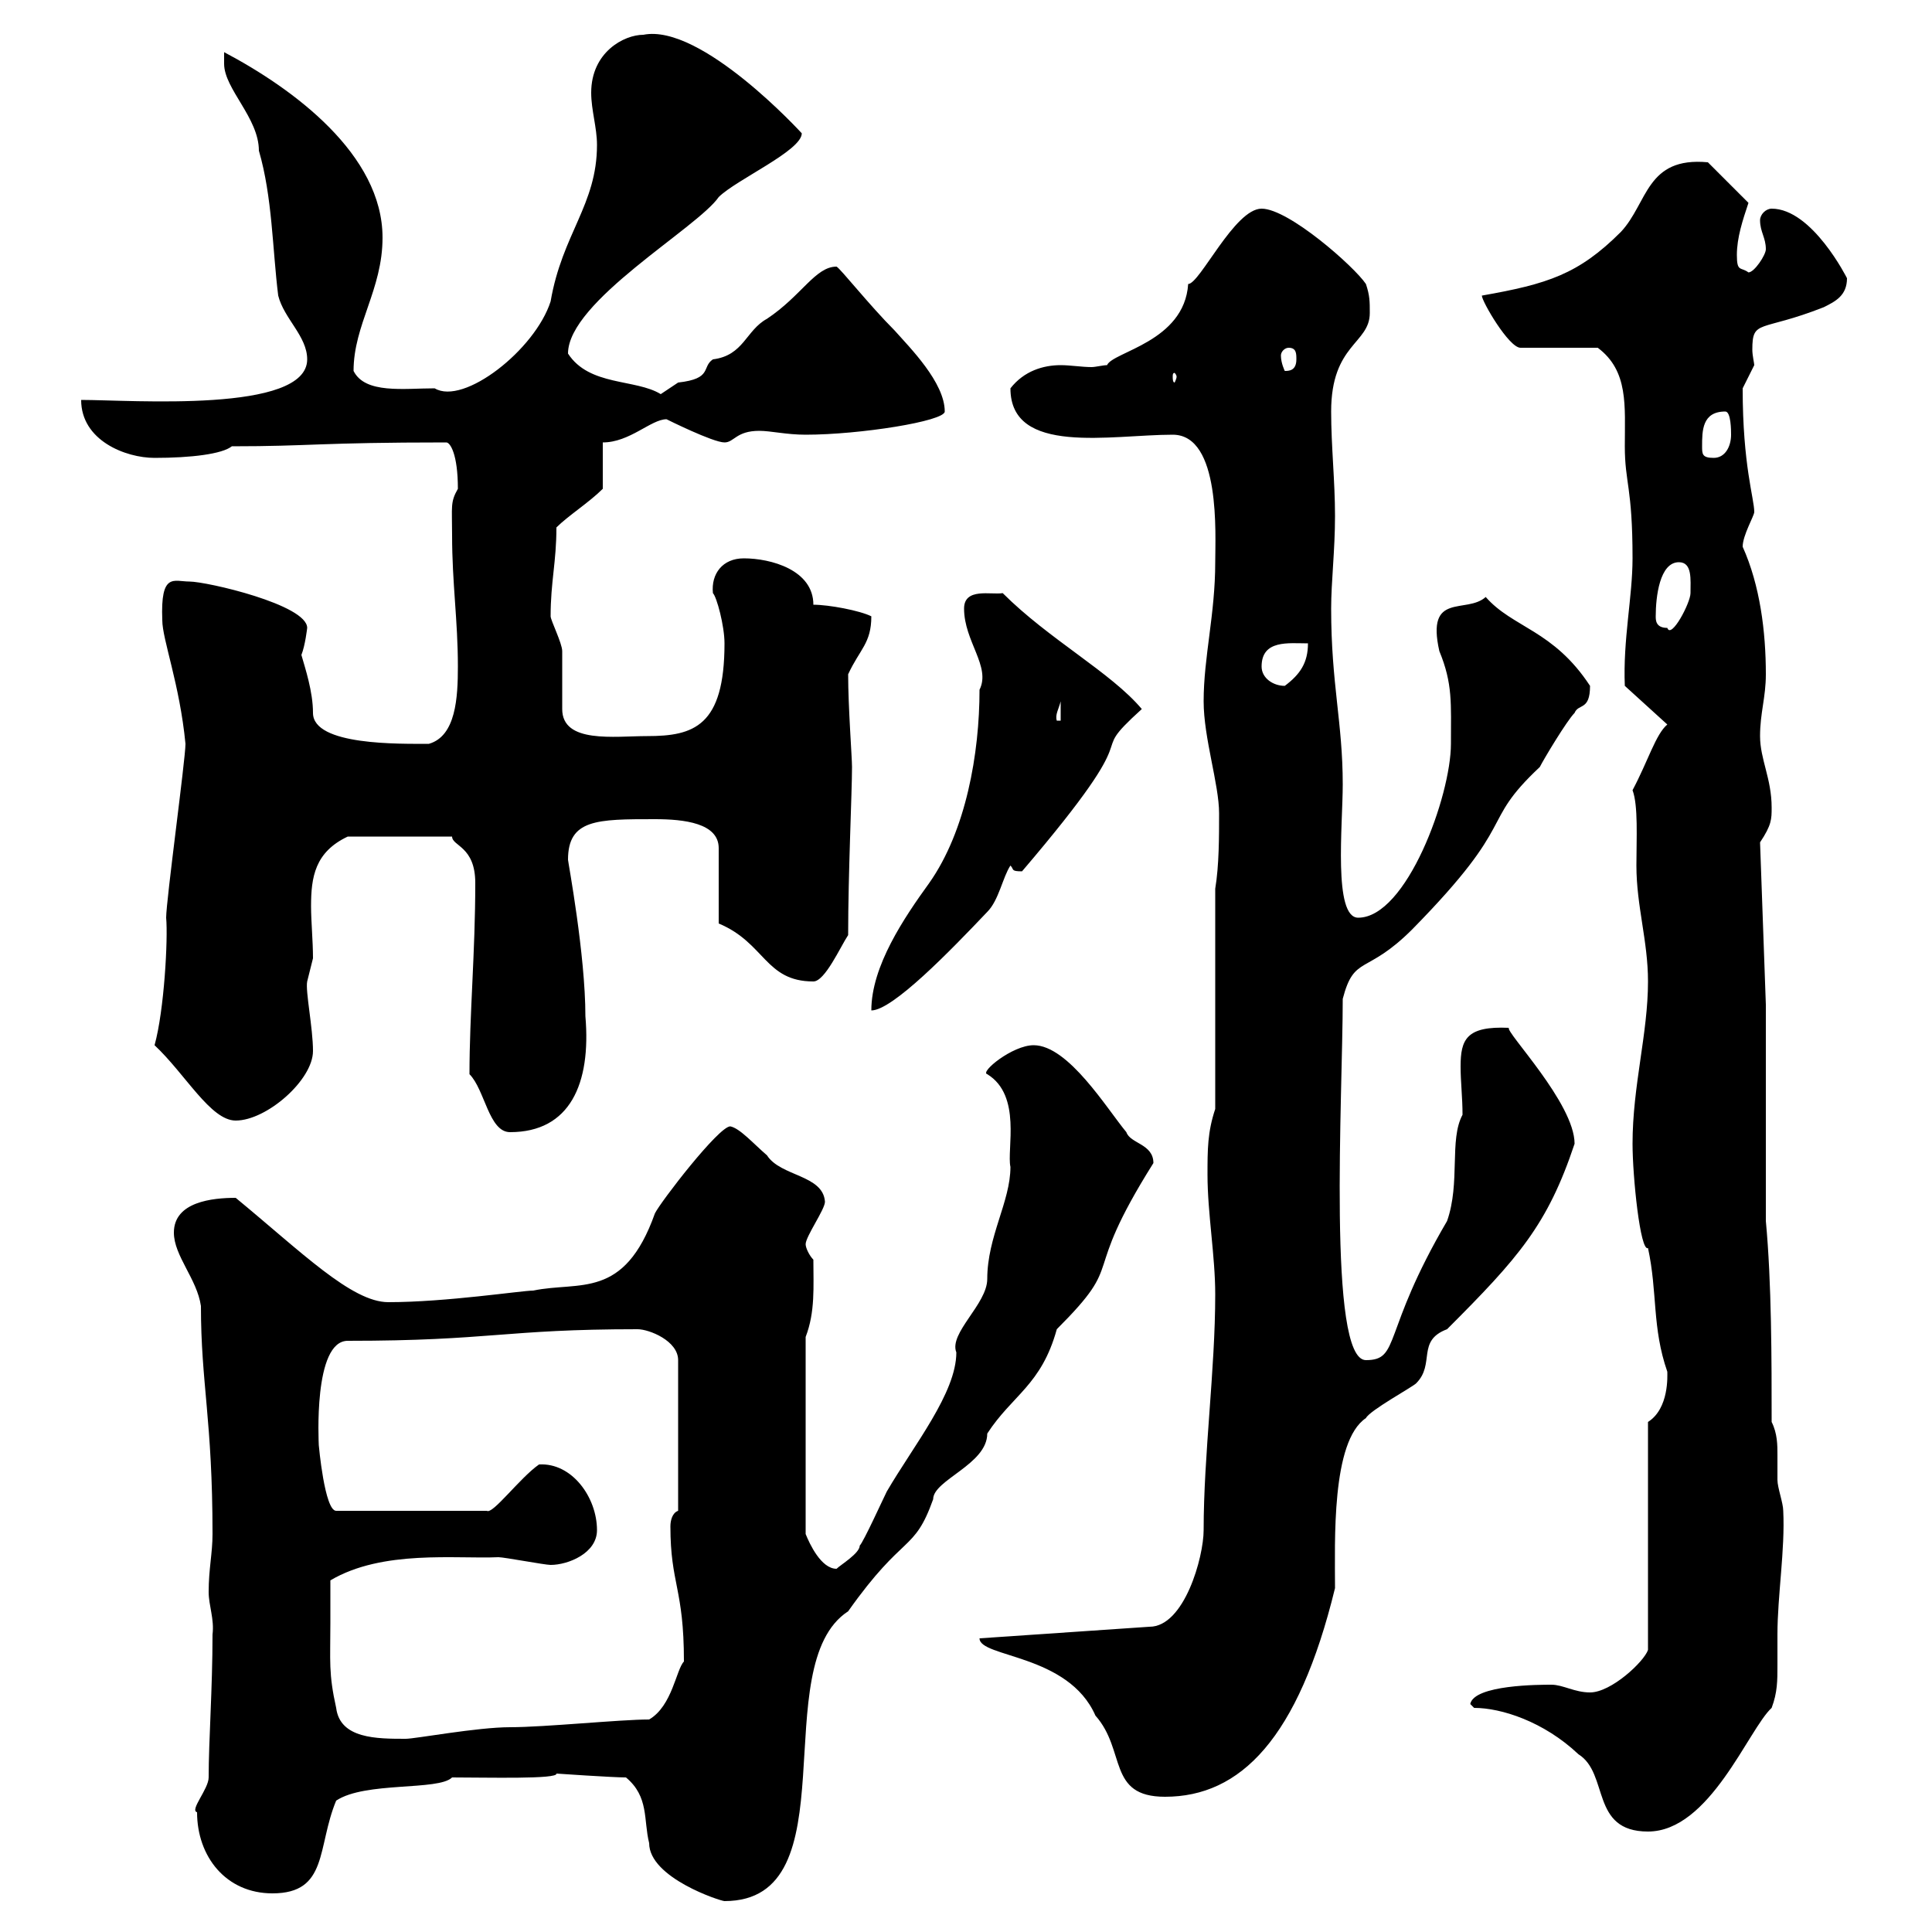 <svg xmlns="http://www.w3.org/2000/svg" xmlns:xlink="http://www.w3.org/1999/xlink" width="300" height="300"><path d="M97.20 276C100.80 279 99.90 282.60 100.80 286.20C100.80 291.60 111.90 295.20 112.50 295.20C132.30 295.20 118.80 258.60 131.70 250.20C140.40 237.90 141.90 241.20 144.90 232.80C144.90 229.80 153.30 227.40 153.30 222.60C157.20 216.60 161.70 215.10 164.10 206.40C175.20 195.30 167.40 199.20 179.10 180.60C179.10 177.60 175.50 177.60 174.90 175.80C171.90 172.20 165.90 162.30 160.50 162.30C157.20 162.30 152.10 166.50 153.30 166.80C158.70 170.10 156.30 178.50 156.90 181.20C156.90 186.60 153.30 192 153.30 198.60C153.30 202.50 147.30 207 148.50 210C148.50 216.30 141.90 224.40 137.70 231.60C137.10 232.80 134.10 239.40 133.50 240C133.50 241.20 130.50 243 129.90 243.60C127.50 243.60 125.70 239.70 125.10 238.20L125.10 207.60C126.60 203.70 126.30 199.80 126.30 195.60C125.70 195 125.10 193.80 125.10 193.20C125.10 192 128.10 187.80 128.10 186.60C127.80 182.40 121.20 182.70 119.10 179.40C117 177.60 114.90 175.20 113.40 174.90C111.60 174.90 102.60 186.60 101.70 188.40C96.90 201.90 90 198.90 82.80 200.40C81 200.40 69.30 202.20 60.30 202.20C54.60 202.20 46.80 194.40 36.60 186C33 186 27 186.60 27 191.40C27 195 30.60 198.60 31.20 202.80C31.20 214.80 33 220.50 33 238.20C33 241.20 32.40 243.60 32.40 247.20C32.40 249.30 33.30 251.40 33 253.80C33 262.20 32.40 270.30 32.40 276C32.40 277.80 29.40 281.10 30.60 281.40C30.60 288.30 35.10 294 42.30 294C51 294 49.20 286.80 52.20 279.60C56.70 276.60 68.10 278.10 70.20 276C75.60 276 86.70 276.30 86.40 275.40C86.40 275.40 95.10 276 97.20 276ZM228.30 264.60C228.30 264.60 228.90 265.20 228.90 265.20C233.10 265.20 239.70 267.30 245.10 272.40C249.90 275.40 246.90 284.40 255.90 284.40C265.50 284.40 271.50 268.50 275.10 265.20C276 262.80 276 261 276 258.60C276 257.40 276 255.60 276 253.80C276 247.80 277.20 240.60 276.90 234.60C276.90 233.40 276 231 276 229.80C276 228.90 276 227.40 276 225.90C276 224.40 276 222.60 275.10 220.80C275.10 211.20 275.10 199.20 274.20 189.60L274.20 156L273.30 130.80C275.10 128.10 275.10 127.20 275.10 125.40C275.10 120.90 273.30 117.90 273.30 114.30C273.30 110.70 274.20 108.30 274.20 104.70C274.20 98.10 273.30 90.90 270.60 84.90C270.60 83.10 272.40 80.10 272.40 79.50C272.40 77.40 270.60 72.30 270.60 60.30C270.60 60.30 272.40 56.70 272.40 56.70C272.40 56.40 272.10 55.20 272.10 54.30C272.10 49.50 273.30 51.60 283.20 47.70C285 46.80 286.80 45.90 286.80 43.20C286.80 43.20 281.40 32.40 275.10 32.40C274.20 32.40 273.30 33.30 273.30 34.20C273.30 36 274.20 36.90 274.20 38.70C274.20 39.60 272.40 42.30 271.50 42.30C270.30 41.40 269.70 42.30 269.70 39.60C269.70 36.90 270.60 34.20 271.50 31.50L265.20 25.20C255.60 24.30 255.90 31.50 251.70 36C245.10 42.60 240.30 44.10 230.10 45.90C230.10 46.80 234.30 54 236.10 54L248.10 54C252.90 57.60 252.30 63 252.30 69.30C252.30 75 253.50 75.60 253.50 86.70C253.50 92.70 252 99.30 252.30 106.50L258.90 112.50C257.10 114 255.90 118.20 253.50 122.70C254.40 125.10 254.10 130.20 254.10 134.40C254.10 140.70 255.90 146.10 255.90 152.40C255.90 160.50 253.50 168.60 253.50 177.60C253.50 182.70 254.70 194.40 255.90 193.80C257.40 200.70 256.50 206.10 258.90 213C258.90 213.60 259.20 218.70 255.90 220.80L255.90 256.20C255.30 258 250.20 262.80 246.90 262.80C244.50 262.80 242.70 261.60 240.90 261.60C239.10 261.60 228.90 261.60 228.30 264.60ZM152.10 254.40C152.10 257.40 165.90 256.80 170.10 266.40C174.90 271.80 171.90 279 180.90 279C192.60 279 201.60 270 207.30 246.60C207.30 239.40 206.70 223.80 212.10 220.20C212.70 219 219.30 215.40 219.90 214.80C222.90 211.80 219.90 208.20 224.70 206.40C235.80 195.30 240.30 190.20 244.50 177.60C244.50 171.30 233.70 160.20 234.30 159.60C227.70 159.30 226.80 161.40 226.80 165.60C226.80 168 227.10 170.40 227.10 173.10C225 177 226.80 183.60 224.70 189.60C214.50 207 217.50 211.20 212.10 211.20C206.10 211.20 208.50 170.10 208.50 155.10C210.30 148.20 212.10 151.50 219.30 144.30C236.10 127.20 229.50 128.10 239.10 119.10C239.70 117.90 243.30 111.90 244.50 110.70C245.10 109.20 246.90 110.40 246.90 106.50C241.20 97.80 234.90 97.50 230.70 92.70C227.70 95.40 221.40 91.80 223.50 101.10C225.60 106.20 225.30 109.20 225.30 115.50C225.30 123.60 218.40 142.50 210.90 142.50C207 142.50 208.50 128.10 208.50 121.80C208.50 112.20 206.70 106.20 206.70 94.50C206.70 90.30 207.30 85.50 207.30 80.10C207.30 74.70 206.70 69.30 206.70 63.90C206.70 53.40 212.70 53.40 212.70 48.60C212.70 46.80 212.70 45.90 212.10 44.10C210.30 41.40 200.10 32.40 195.90 32.40C191.70 32.40 186.30 44.10 184.50 44.10C183.90 53.10 172.80 54.60 171.90 56.70C171.30 56.70 170.10 57 169.50 57C168 57 166.20 56.70 164.70 56.70C162 56.70 159 57.60 156.90 60.30C156.90 70.80 172.50 67.50 182.10 67.50C189.60 67.50 188.70 83.10 188.70 87.30C188.70 95.40 186.90 102 186.90 108.90C186.90 114.60 189.30 121.80 189.30 126.30C189.30 129.90 189.30 134.40 188.70 138L188.70 172.20C187.50 175.80 187.50 178.50 187.50 182.40C187.50 188.40 188.70 195 188.70 201C188.70 212.70 186.90 225.90 186.90 237.60C186.90 241.80 183.90 252.60 178.50 252.60L152.10 254.40C152.10 254.40 152.10 254.40 152.10 254.40ZM51.30 252C51.30 250.80 51.30 246.60 51.30 245.40C59.40 240.60 70.80 242.10 77.40 241.80C78.30 241.80 84.60 243 85.50 243C88.20 243 92.70 241.20 92.70 237.60C92.70 232.50 88.80 227.10 83.70 227.40C80.70 229.50 76.50 235.20 75.60 234.60L52.20 234.60C50.40 234.60 49.50 224.40 49.50 224.40C49.50 224.10 48.60 208.20 54 208.20C76.20 208.20 78.30 206.40 99 206.40C100.80 206.40 105.30 208.20 105.30 211.20L105.30 234.60C104.40 234.90 104.10 236.10 104.10 237C104.10 246 106.20 246.60 106.20 258C105 259.20 104.40 264.90 100.80 267C96.30 267 84.60 268.20 79.20 268.20C74.10 268.20 64.50 270 63 270C58.50 270 52.80 270 52.20 265.20C51 259.80 51.30 258 51.30 252ZM72.90 166.80C75.30 169.20 75.90 175.80 79.20 175.80C88.50 175.80 91.80 168.30 90.90 157.80C90.90 148.20 88.20 133.80 88.20 133.50C88.20 127.20 92.70 127.20 101.70 127.20C106.20 127.20 111.60 127.80 111.60 131.70L111.60 143.40C118.80 146.40 118.80 152.40 126.30 152.40C128.10 152.40 130.50 147 131.70 145.20C131.70 135.60 132.30 123 132.30 119.10C132.30 117.60 131.70 109.80 131.70 104.70C133.50 100.80 135.30 99.90 135.30 95.70C133.50 94.80 128.70 93.90 126.30 93.90C126.30 88.50 119.70 86.70 115.50 86.70C112.20 86.70 110.40 89.10 110.70 92.10C111.30 92.70 112.50 97.20 112.50 99.90C112.50 112.80 107.70 114.30 100.50 114.30C95.40 114.30 87.30 115.50 87.30 110.10C87.30 108.90 87.30 101.70 87.30 101.10C87.30 99.90 85.50 96.30 85.50 95.70C85.50 90.30 86.40 87.30 86.40 81.90C88.20 80.10 91.50 78 93.60 75.90L93.60 68.70C97.80 68.70 101.10 65.10 103.50 65.10C103.50 65.10 110.70 68.70 112.50 68.70C114 68.70 114.30 66.90 117.90 66.90C119.70 66.90 122.10 67.50 125.10 67.50C133.50 67.50 146.70 65.40 146.70 63.90C146.70 59.40 141.30 54 138.90 51.30C135 47.40 130.50 41.70 129.90 41.40C126.60 41.40 124.50 45.90 119.10 49.50C115.80 51.30 115.50 55.20 110.70 55.80C108.90 57 110.70 58.80 105.30 59.40C105.30 59.40 102.60 61.20 102.60 61.20C98.70 58.80 91.50 60 88.20 54.90C88.20 46.80 108.30 35.40 111.60 30.60C114.30 27.90 124.50 23.40 124.50 20.70C124.50 20.70 108.90 3.60 99.90 5.40C96.90 5.40 91.80 8.10 91.80 14.40C91.80 17.10 92.70 19.80 92.70 22.50C92.70 31.80 87.30 36.30 85.50 46.80C83.10 54.30 72 63 67.50 60.30C62.70 60.30 56.70 61.20 54.90 57.60C54.90 50.40 59.40 45 59.40 36.90C59.40 24 45.60 13.80 34.80 8.10C34.80 9 34.80 9.30 34.80 9.90C34.80 13.80 40.20 18.30 40.20 23.40C42.30 30.60 42.30 38.70 43.20 45.90C44.10 49.50 47.70 52.20 47.70 55.80C47.70 64.20 20.40 62.10 12.60 62.10C12.60 68.40 19.50 71.10 24 71.10C29.70 71.10 34.50 70.50 36 69.30C48.30 69.30 49.50 68.70 69.30 68.70C69.90 68.70 71.10 70.50 71.10 75.90C69.90 78 70.20 78.60 70.20 83.10C70.20 90.60 71.10 96.30 71.10 103.50C71.10 108.30 70.80 114.30 66.60 115.50C62.10 115.50 48.60 115.80 48.60 110.70C48.60 107.40 47.40 103.80 46.80 101.70C47.40 100.20 47.70 97.50 47.70 97.50C47.70 93.90 32.10 90.30 29.40 90.30C27 90.30 24.90 88.80 25.20 96.30C25.20 99.30 27.90 106.20 28.80 115.50C28.80 117.90 25.80 139.80 25.80 142.50C26.10 145.80 25.50 156.90 24 162.30C28.80 166.80 32.70 174 36.60 174C41.40 174 48.60 167.70 48.60 163.20C48.60 159.60 47.40 153.90 47.70 152.40C47.70 152.40 48.60 148.80 48.60 148.80C48.60 146.10 48.30 143.10 48.30 140.70C48.30 136.20 48.90 132.30 54 129.90L70.20 129.90C70.20 131.40 73.80 131.40 73.80 137.10C73.80 147.90 72.90 157.50 72.90 166.80ZM152.10 107.10C152.10 117 150 129 144.30 137.10C140.40 142.50 135.30 150 135.30 156.90C138.60 156.90 147.60 147.60 153.30 141.60C155.10 139.80 155.70 136.20 156.90 134.40C157.50 135 156.90 135.30 158.70 135.30C179.70 110.70 167.70 118.80 177.30 110.10C172.50 104.40 162.90 99.30 155.70 92.10C153.90 92.40 149.70 91.20 149.70 94.50C149.70 99.60 153.90 103.50 152.10 107.10ZM164.70 108.90L164.70 111.90L164.10 111.90C163.80 111 164.40 110.10 164.70 108.90ZM195.90 103.50C195.90 99.30 200.10 99.90 203.10 99.90C203.10 102.90 201.90 104.70 199.50 106.50C197.70 106.50 195.90 105.30 195.90 103.50ZM257.10 95.70C257.10 92.70 257.70 87.30 260.70 87.30C262.80 87.30 262.50 90 262.50 92.10C262.50 93.60 259.50 99.30 258.90 97.50C257.10 97.50 257.10 96.30 257.10 95.70ZM264.30 69.30C264.30 66.90 264.30 63.90 267.90 63.90C268.80 63.90 268.80 66.90 268.80 67.50C268.80 69.30 267.90 71.10 266.10 71.10C264.30 71.10 264.30 70.50 264.30 69.30ZM182.70 58.50C182.70 58.80 182.40 59.40 182.40 59.40C182.10 59.40 182.10 58.80 182.10 58.50C182.10 58.20 182.10 57.90 182.40 57.90C182.40 57.90 182.70 58.20 182.70 58.50ZM200.10 54C201.30 54 201.30 54.90 201.30 55.80C201.30 57.60 200.10 57.60 199.50 57.60C199.50 57.60 198.90 56.40 198.90 55.20C198.90 54.60 199.50 54 200.10 54Z"/></svg>